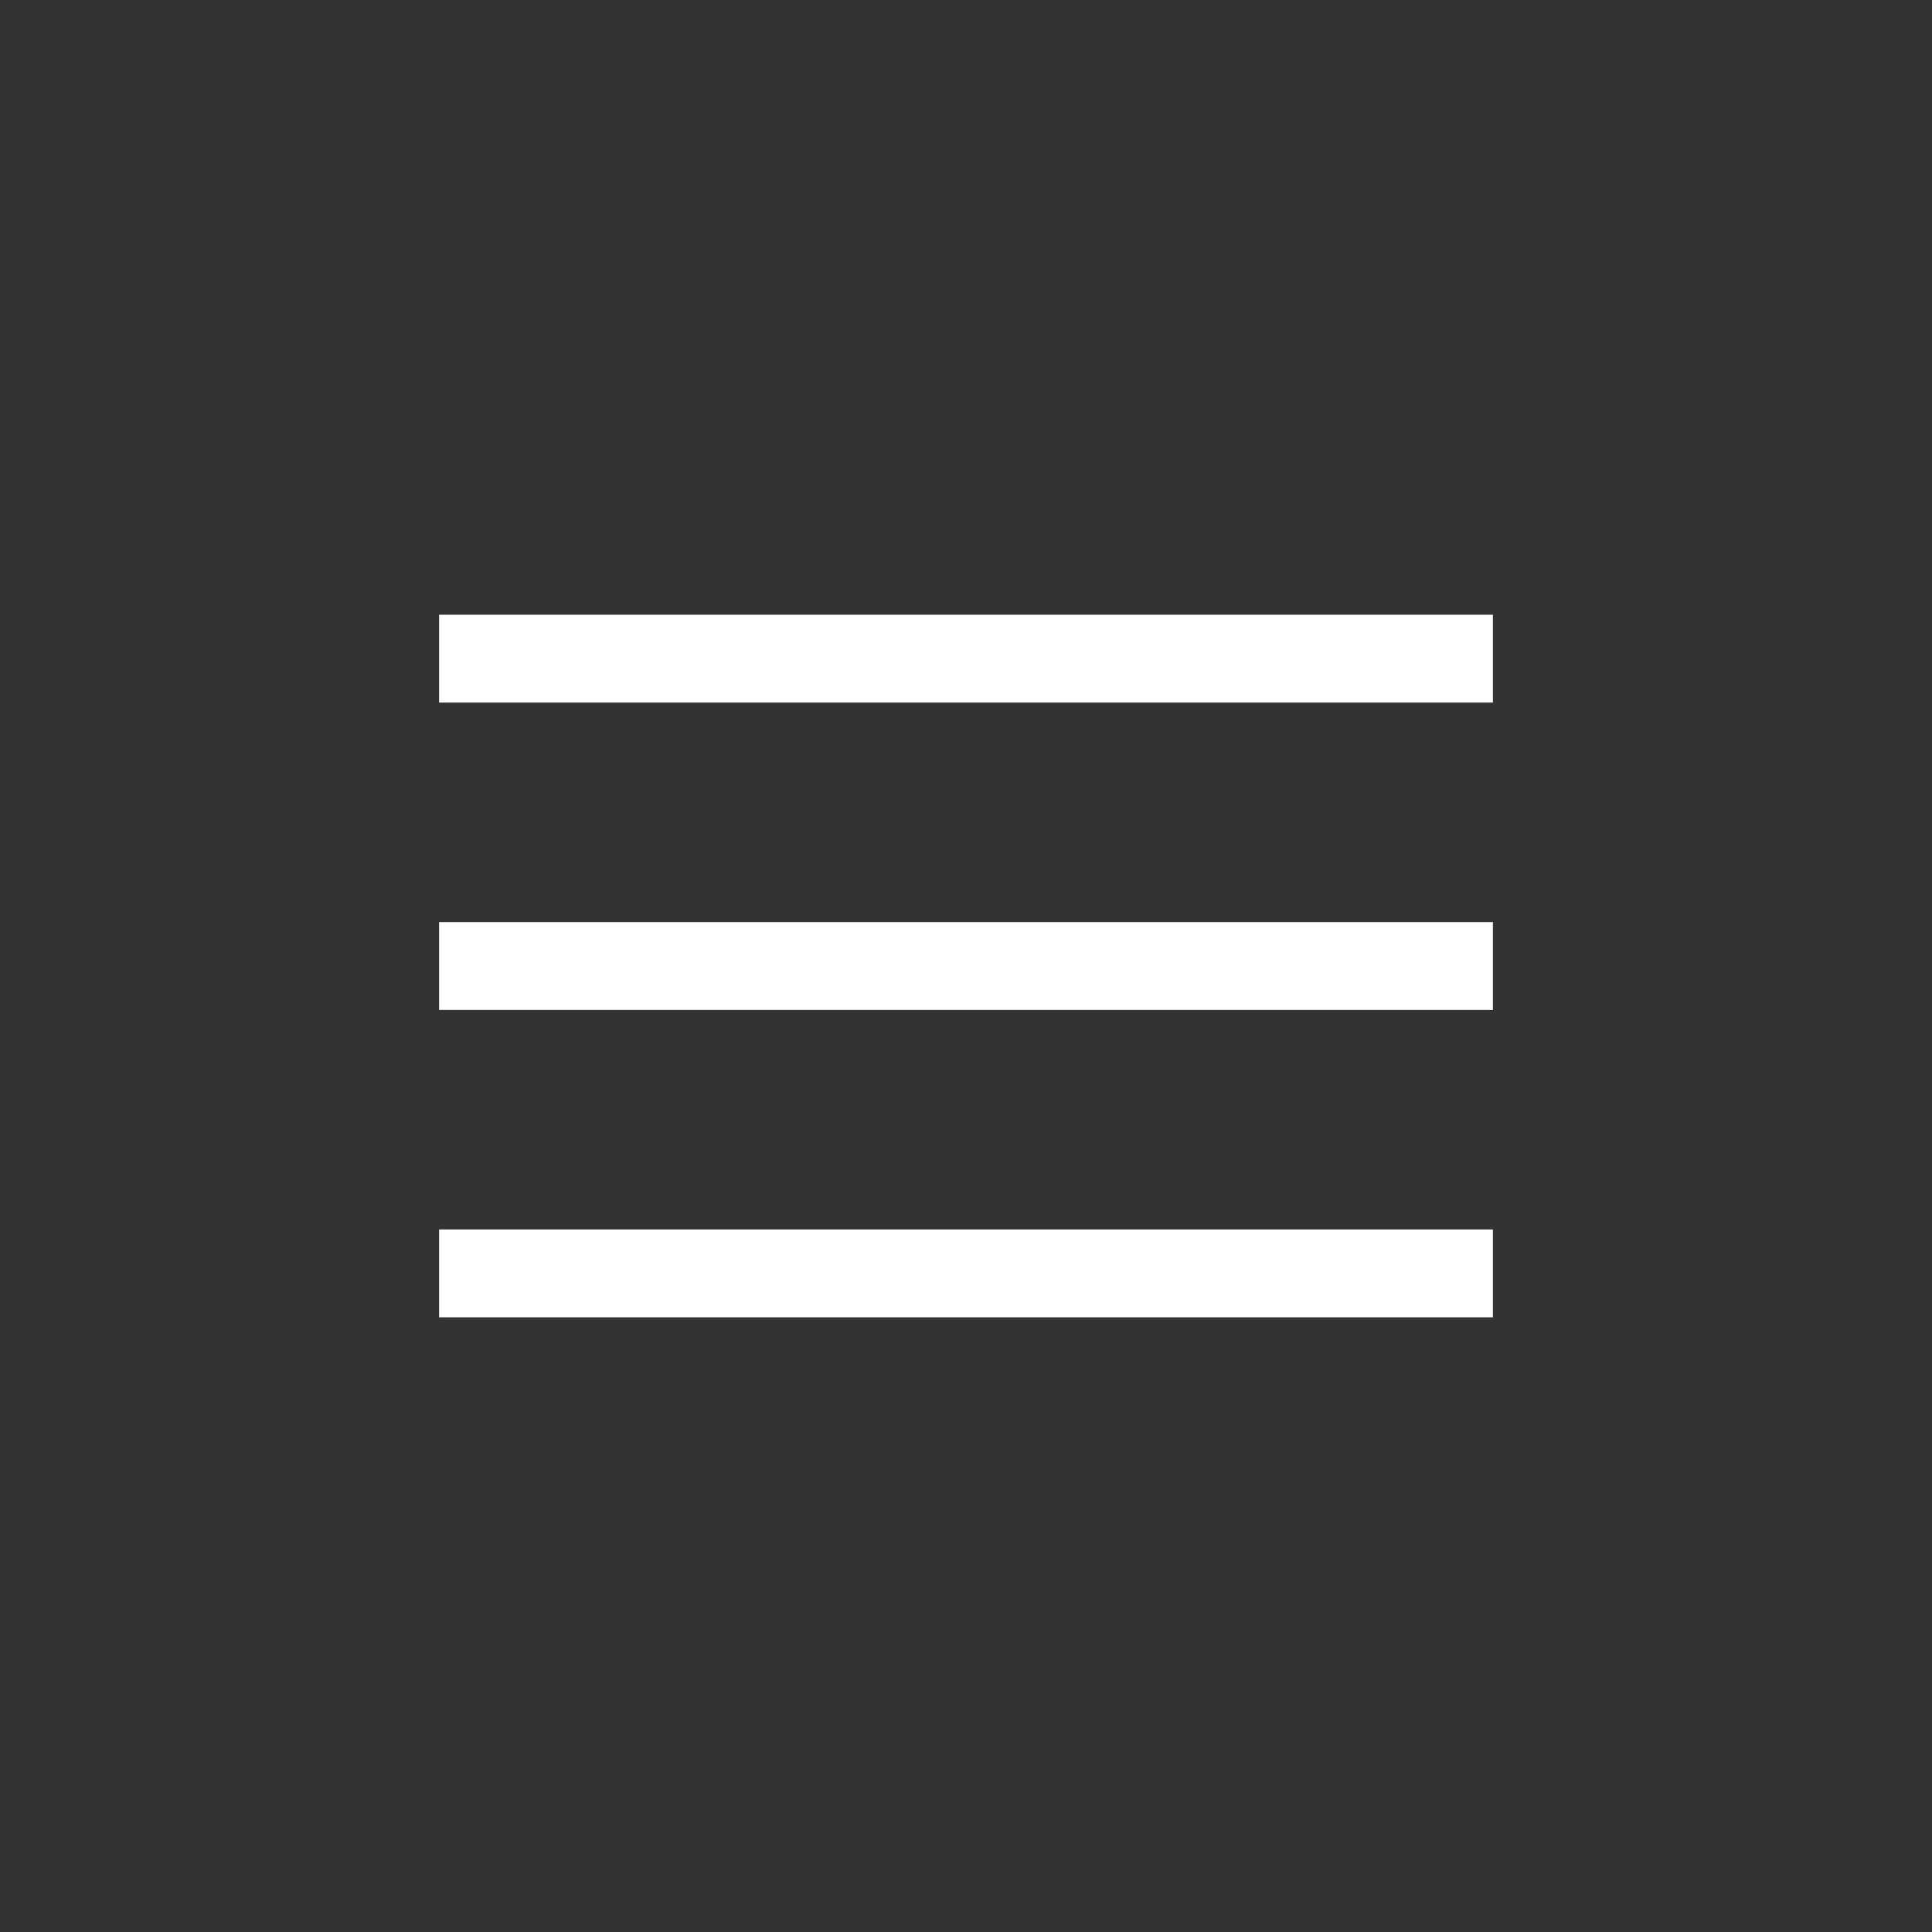 <svg width="54" height="54" viewBox="0 0 54 54" fill="none" xmlns="http://www.w3.org/2000/svg">
<rect x="0" y="0" width="54" height="54" fill="#333333" stroke="none"/>
<rect x="12.273" y="17.182" width="29.454" height="2.455" fill="white"/>
<rect x="12.273" y="25.773" width="29.454" height="2.455" fill="white"/>
<rect x="12.273" y="34.364" width="29.454" height="2.455" fill="white"/>
</svg>
